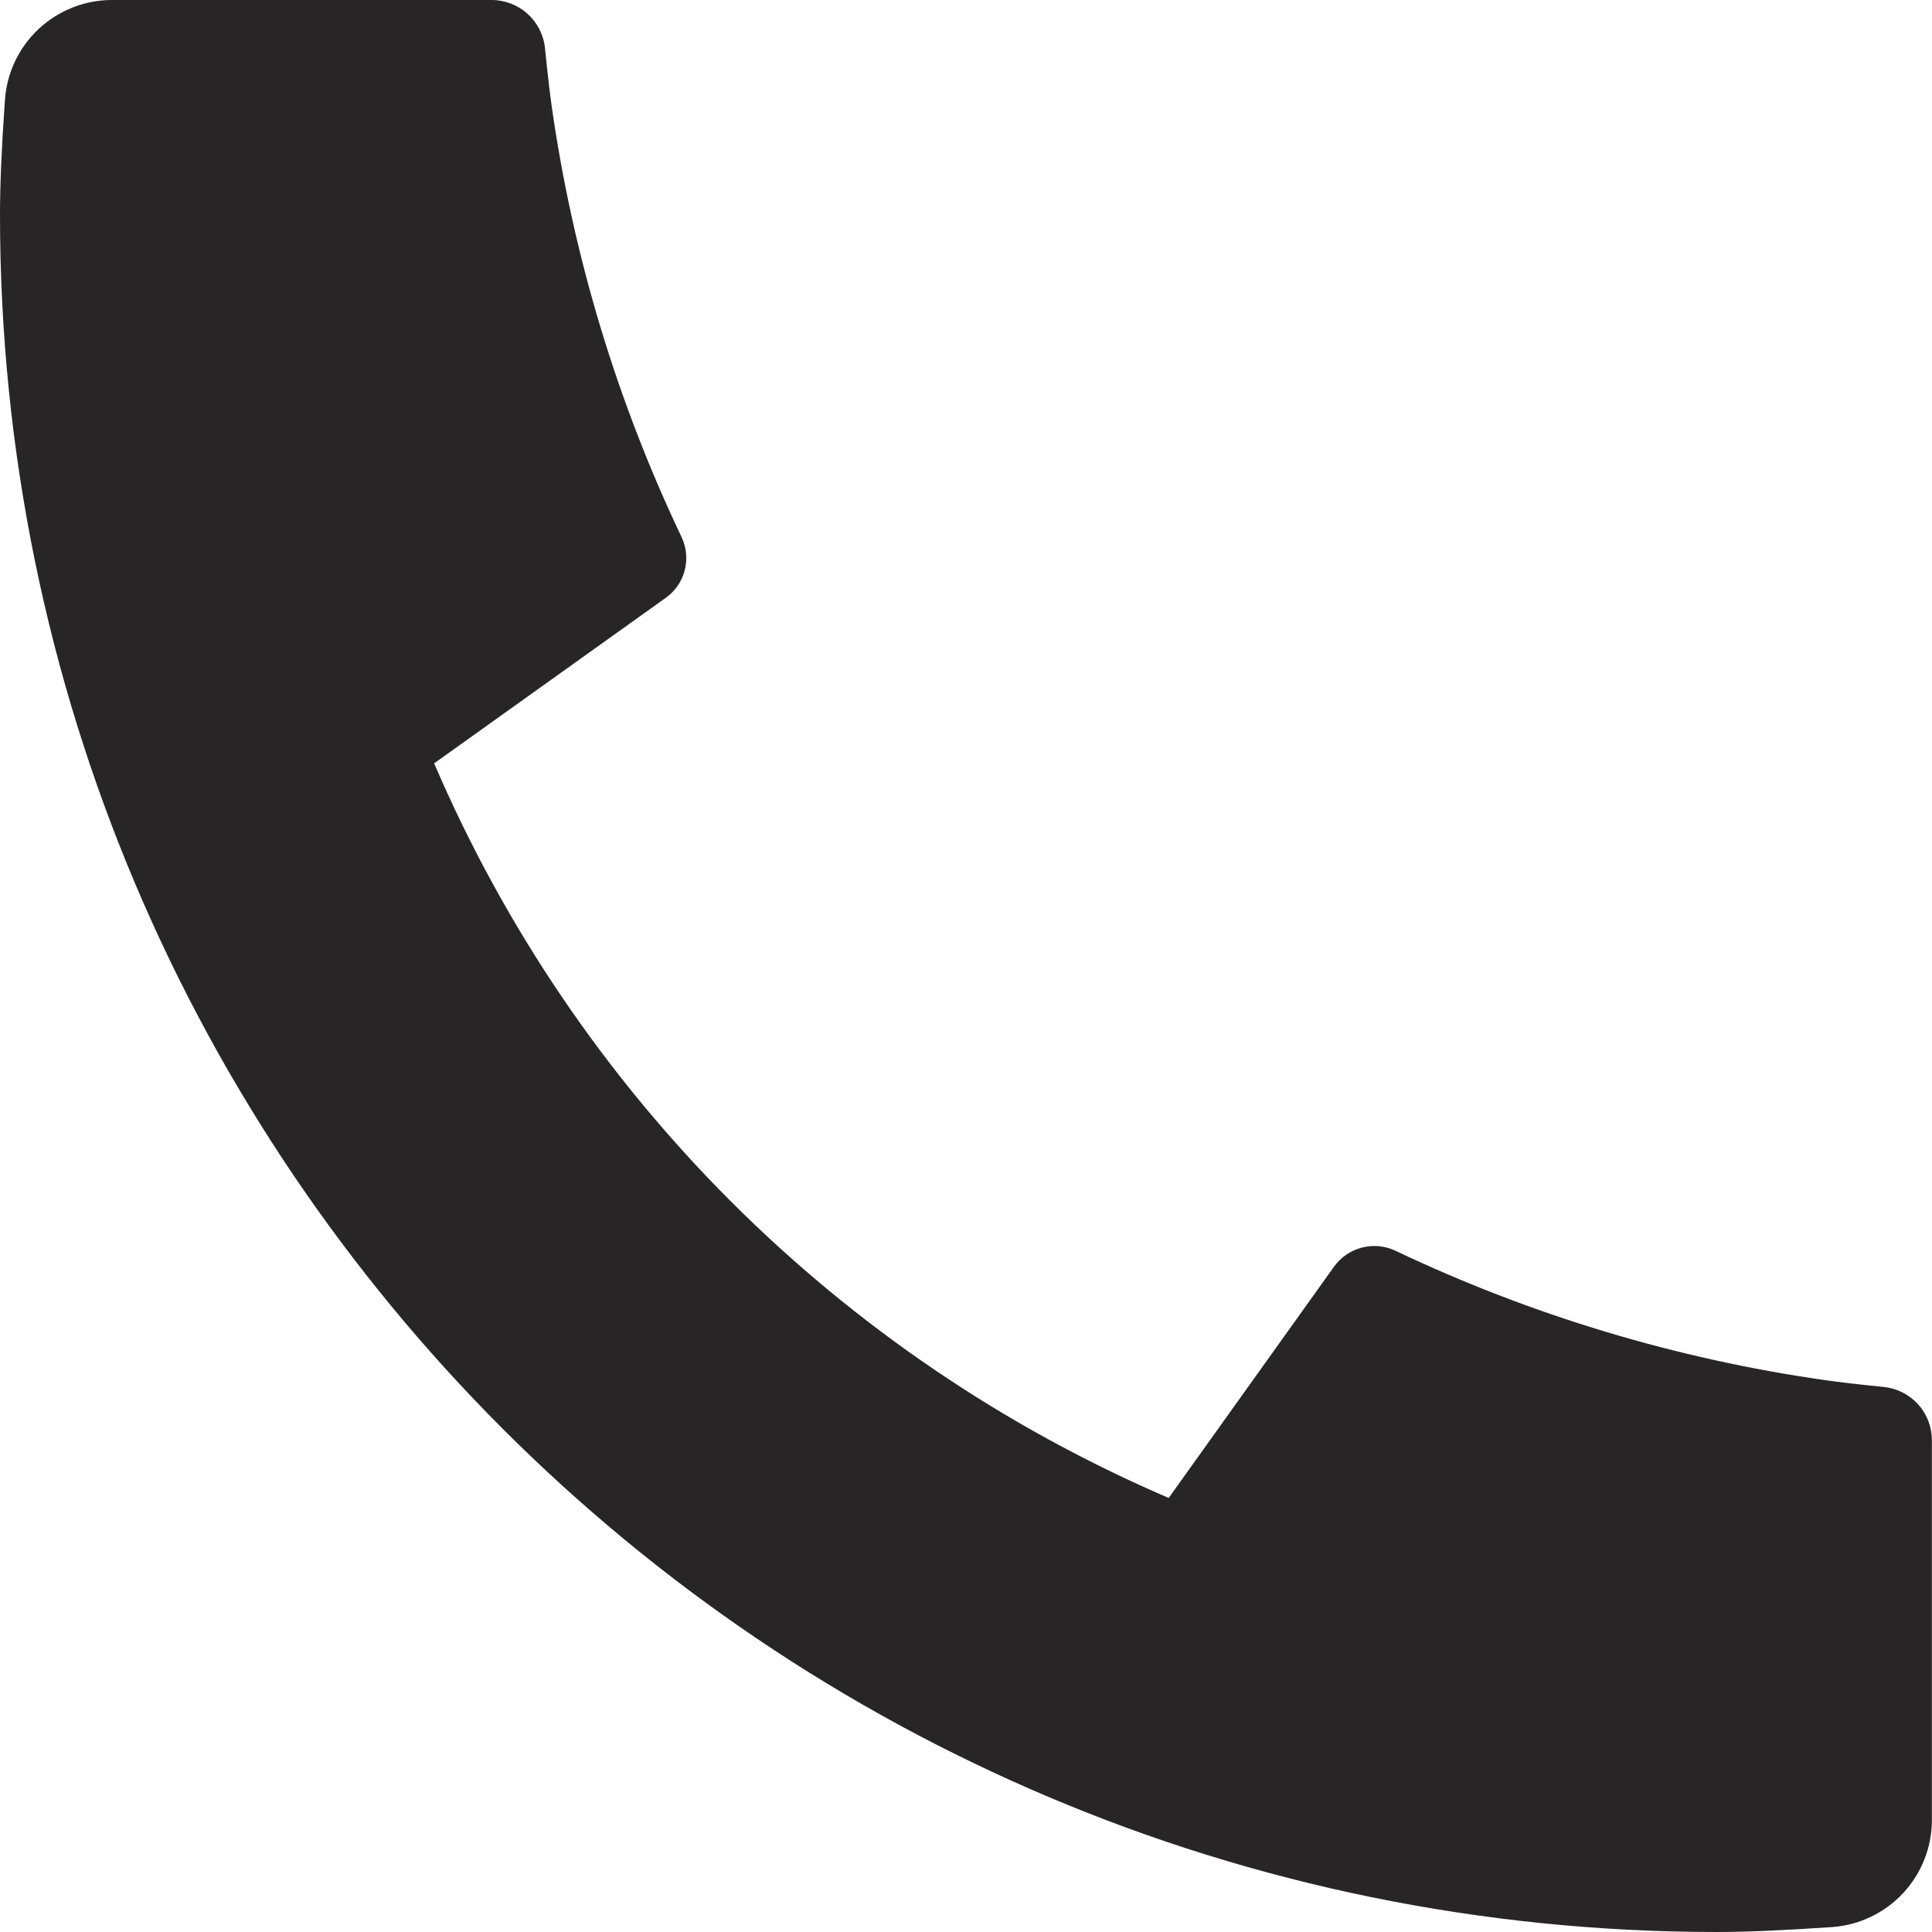 <?xml version="1.0" encoding="UTF-8"?> <svg xmlns="http://www.w3.org/2000/svg" width="128" height="128" viewBox="0 0 128 128" fill="none"><path d="M127.993 95.431V120.576C127.994 122.376 127.312 124.11 126.084 125.427C124.857 126.744 123.176 127.547 121.38 127.673C118.273 127.886 115.734 128 113.771 128C50.934 128 0 77.063 0 14.222C0 12.26 0.107 9.721 0.327 6.613C0.453 4.817 1.256 3.136 2.573 1.909C3.89 0.681 5.623 -0.001 7.424 1.82457e-06H32.567C33.449 -0.001 34.3 0.326 34.954 0.917C35.609 1.509 36.02 2.322 36.108 3.2C36.272 4.836 36.421 6.137 36.563 7.125C37.976 16.988 40.872 26.58 45.153 35.577C45.829 36.999 45.388 38.699 44.108 39.609L28.763 50.574C38.145 72.437 55.567 89.86 77.429 99.243L88.379 83.925C88.827 83.3 89.48 82.851 90.224 82.657C90.969 82.463 91.758 82.537 92.454 82.866C101.449 87.139 111.038 90.028 120.896 91.435C121.885 91.577 123.186 91.726 124.807 91.89C125.684 91.98 126.495 92.392 127.085 93.046C127.675 93.7 127.994 94.55 127.993 95.431Z" fill="#272525"></path></svg> 